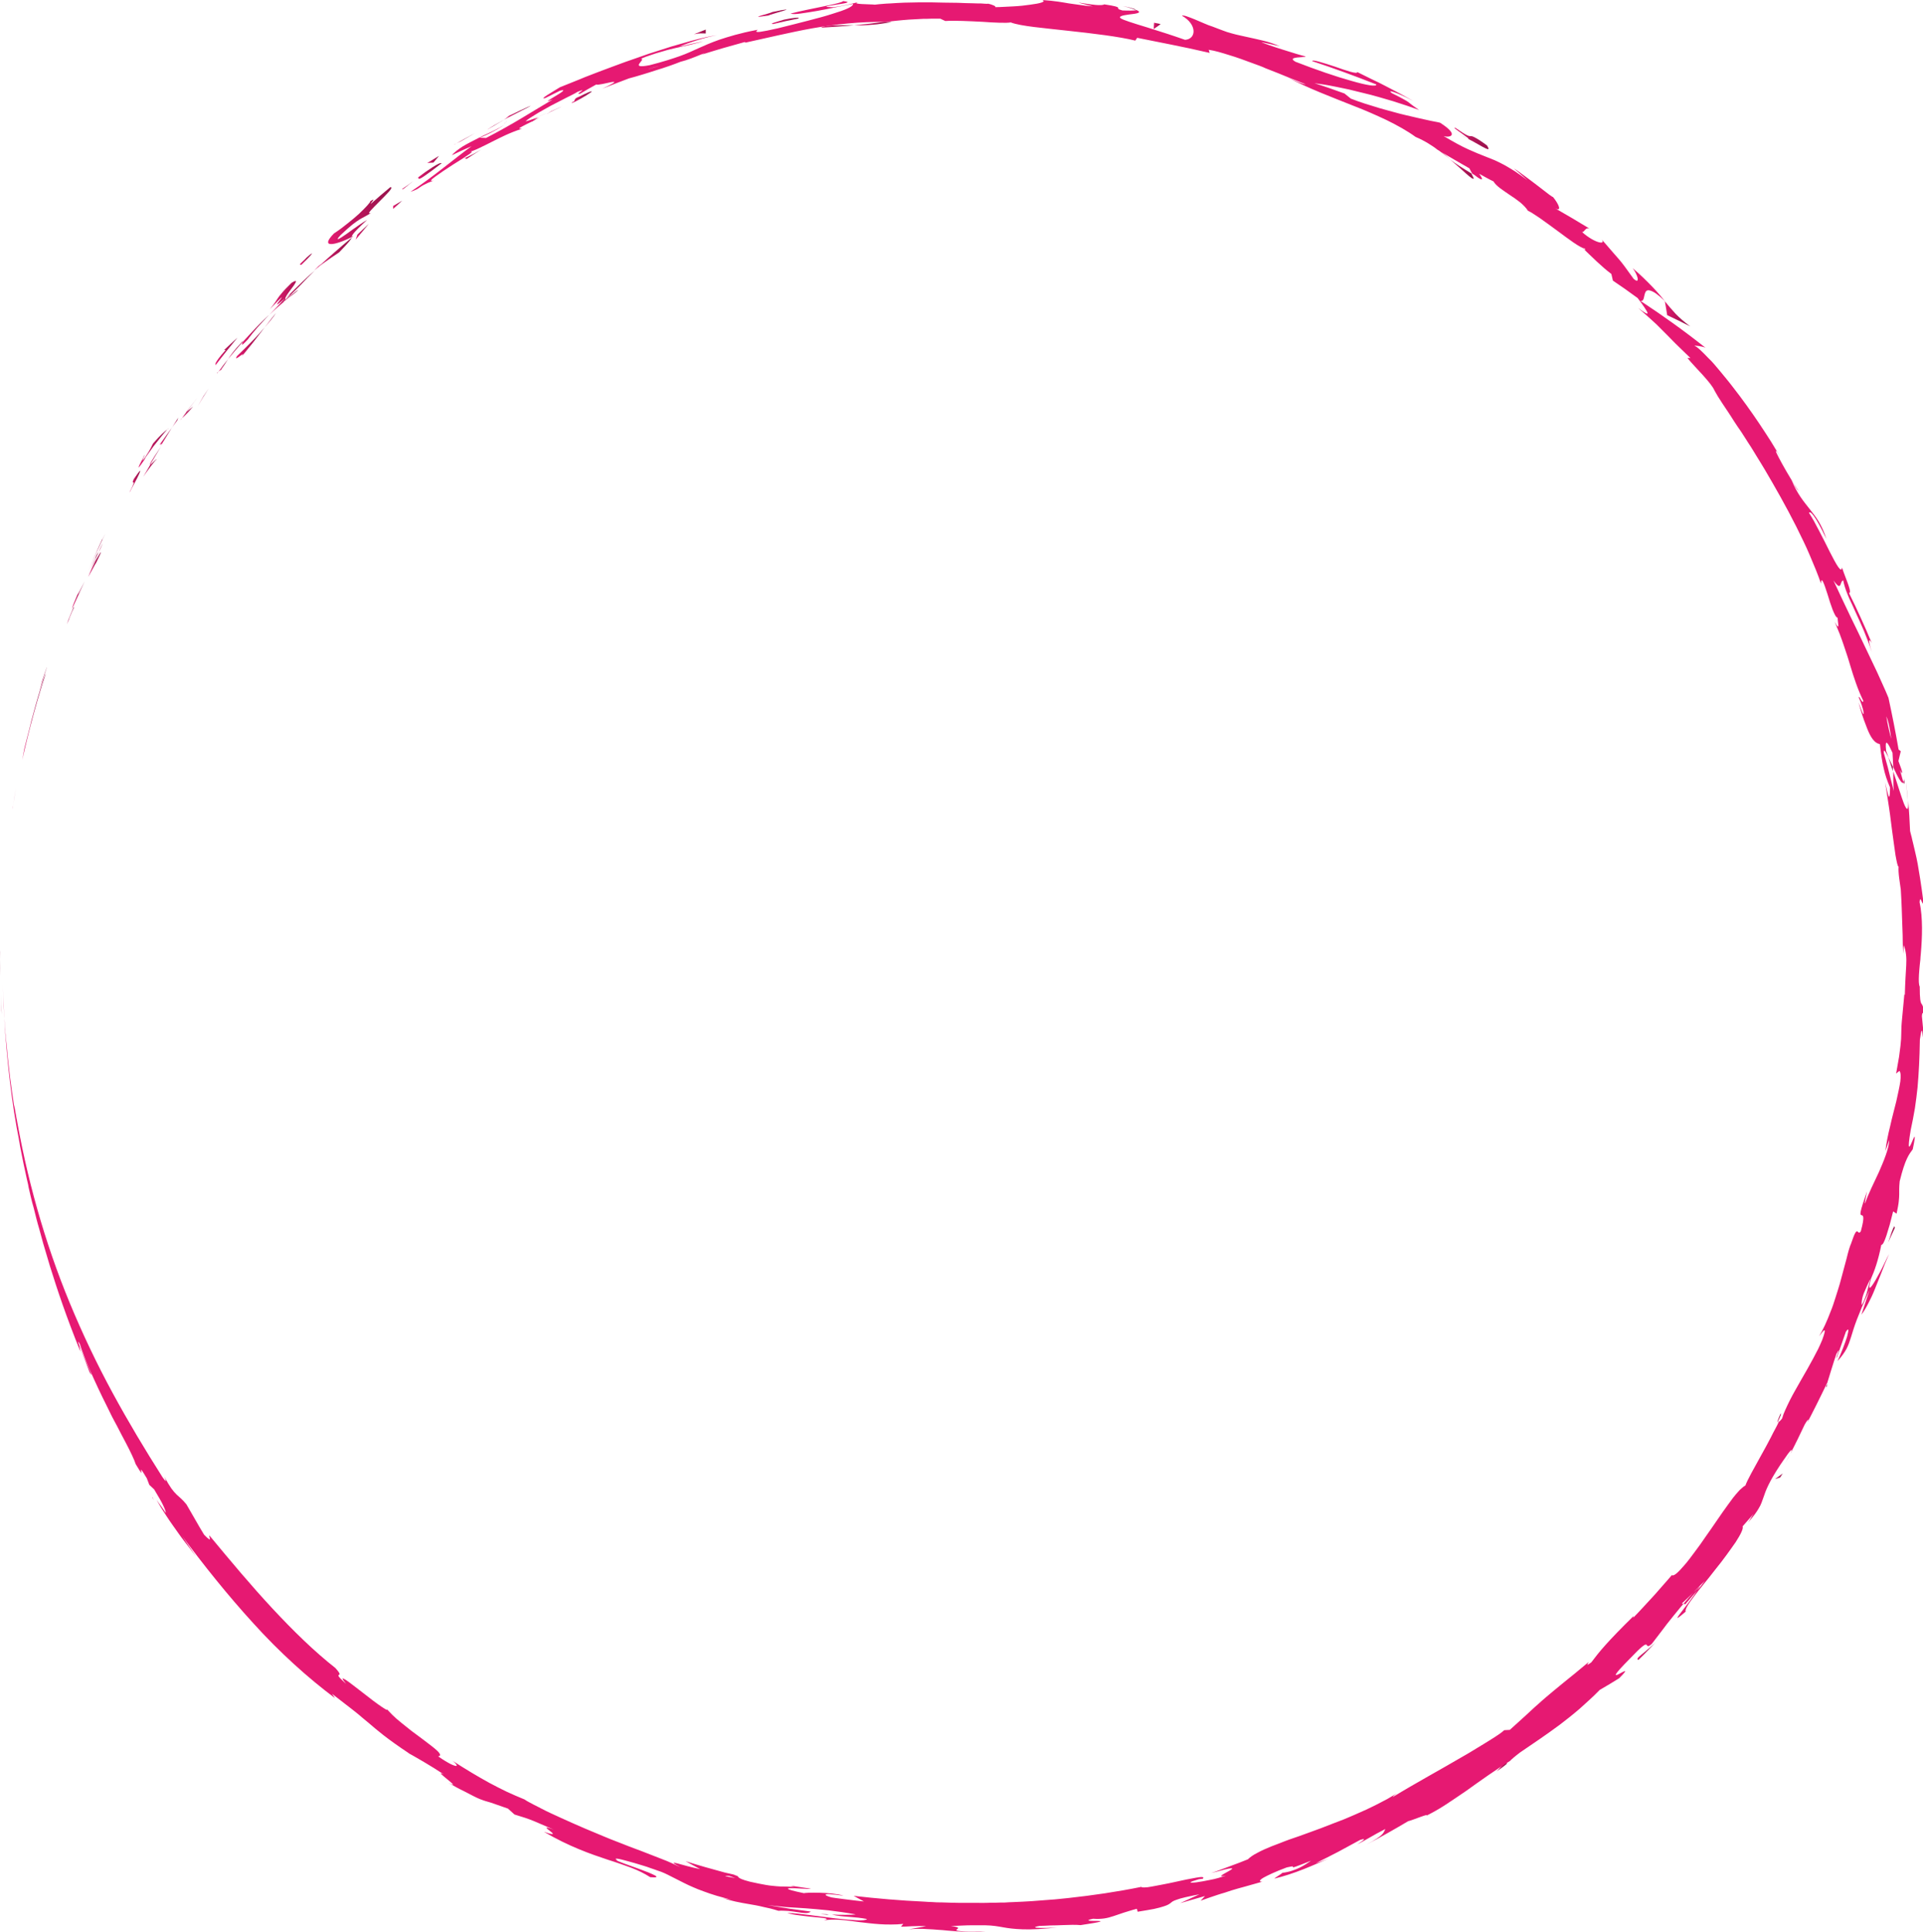 <?xml version="1.0" encoding="UTF-8"?> <svg xmlns="http://www.w3.org/2000/svg" xmlns:xlink="http://www.w3.org/1999/xlink" id="Ebene_1" viewBox="0 0 123.65 124.17"><defs><linearGradient id="Unbenannter_Verlauf" x1="0" y1="62.65" x2=".01" y2="62.65" gradientTransform="translate(0 124.03) scale(1 -1)" gradientUnits="userSpaceOnUse"><stop offset="0" stop-color="#e61a72"></stop><stop offset=".02" stop-color="#e31970"></stop><stop offset=".45" stop-color="#bb165c"></stop><stop offset=".79" stop-color="#a21350"></stop><stop offset="1" stop-color="#99134c"></stop></linearGradient><linearGradient id="Unbenannter_Verlauf_2" x1=".8" y1="72.7" x2="1.03" y2="72.7" gradientTransform="translate(0 124.03) scale(1 -1)" gradientUnits="userSpaceOnUse"><stop offset="0" stop-color="#e61a72"></stop><stop offset=".02" stop-color="#e31970"></stop><stop offset=".45" stop-color="#bb165c"></stop><stop offset=".79" stop-color="#a21350"></stop><stop offset="1" stop-color="#99134c"></stop></linearGradient><linearGradient id="Unbenannter_Verlauf_3" x1="1.42" y1="77.95" x2="2.92" y2="77.95" gradientTransform="translate(0 124.03) scale(1 -1)" gradientUnits="userSpaceOnUse"><stop offset="0" stop-color="#e61a72"></stop><stop offset=".02" stop-color="#e31970"></stop><stop offset=".45" stop-color="#bb165c"></stop><stop offset=".79" stop-color="#a21350"></stop><stop offset="1" stop-color="#99134c"></stop></linearGradient><linearGradient id="Unbenannter_Verlauf_4" x1="4.32" y1="84.57" x2="4.79" y2="84.57" gradientTransform="translate(0 124.03) scale(1 -1)" gradientUnits="userSpaceOnUse"><stop offset="0" stop-color="#e61a72"></stop><stop offset=".02" stop-color="#e31970"></stop><stop offset=".45" stop-color="#bb165c"></stop><stop offset=".79" stop-color="#a21350"></stop><stop offset="1" stop-color="#99134c"></stop></linearGradient><linearGradient id="Unbenannter_Verlauf_5" x1="4.29" y1="84.11" x2="4.47" y2="84.11" gradientTransform="translate(0 124.03) scale(1 -1)" gradientUnits="userSpaceOnUse"><stop offset="0" stop-color="#e61a72"></stop><stop offset=".02" stop-color="#e31970"></stop><stop offset=".45" stop-color="#bb165c"></stop><stop offset=".79" stop-color="#a21350"></stop><stop offset="1" stop-color="#99134c"></stop></linearGradient><linearGradient id="Unbenannter_Verlauf_6" x1="5.67" y1="87.75" x2="6.49" y2="87.75" gradientTransform="translate(0 124.03) scale(1 -1)" gradientUnits="userSpaceOnUse"><stop offset="0" stop-color="#e61a72"></stop><stop offset=".02" stop-color="#e31970"></stop><stop offset=".45" stop-color="#bb165c"></stop><stop offset=".79" stop-color="#a21350"></stop><stop offset="1" stop-color="#99134c"></stop></linearGradient><linearGradient id="Unbenannter_Verlauf_7" x1="6.34" y1="88.83" x2="6.61" y2="88.83" gradientTransform="translate(0 124.03) scale(1 -1)" gradientUnits="userSpaceOnUse"><stop offset="0" stop-color="#e61a72"></stop><stop offset=".02" stop-color="#e31970"></stop><stop offset=".45" stop-color="#bb165c"></stop><stop offset=".79" stop-color="#a21350"></stop><stop offset="1" stop-color="#99134c"></stop></linearGradient><linearGradient id="Unbenannter_Verlauf_8" x1="5.78" y1="87.94" x2="6.34" y2="87.94" gradientTransform="translate(0 124.03) scale(1 -1)" gradientUnits="userSpaceOnUse"><stop offset="0" stop-color="#e61a72"></stop><stop offset=".02" stop-color="#e31970"></stop><stop offset=".45" stop-color="#bb165c"></stop><stop offset=".79" stop-color="#a21350"></stop><stop offset="1" stop-color="#99134c"></stop></linearGradient><linearGradient id="Unbenannter_Verlauf_9" x1="4.62" y1="85.79" x2="5.44" y2="85.79" gradientTransform="translate(0 124.03) scale(1 -1)" gradientUnits="userSpaceOnUse"><stop offset="0" stop-color="#e61a72"></stop><stop offset=".02" stop-color="#e31970"></stop><stop offset=".45" stop-color="#bb165c"></stop><stop offset=".79" stop-color="#a21350"></stop><stop offset="1" stop-color="#99134c"></stop></linearGradient><linearGradient id="Unbenannter_Verlauf_10" x1="2.49" y1="80.33" x2="3.01" y2="80.33" gradientTransform="translate(0 124.03) scale(1 -1)" gradientUnits="userSpaceOnUse"><stop offset="0" stop-color="#e61a72"></stop><stop offset=".02" stop-color="#e31970"></stop><stop offset=".45" stop-color="#bb165c"></stop><stop offset=".79" stop-color="#a21350"></stop><stop offset="1" stop-color="#99134c"></stop></linearGradient><linearGradient id="Unbenannter_Verlauf_11" x1="9.21" y1="93.94" x2="10.07" y2="93.94" gradientTransform="translate(0 124.03) scale(1 -1)" gradientUnits="userSpaceOnUse"><stop offset="0" stop-color="#e61a72"></stop><stop offset=".02" stop-color="#e31970"></stop><stop offset=".45" stop-color="#bb165c"></stop><stop offset=".79" stop-color="#a21350"></stop><stop offset="1" stop-color="#99134c"></stop></linearGradient><linearGradient id="Unbenannter_Verlauf_12" x1="9.63" y1="94.73" x2="10.34" y2="94.73" gradientTransform="translate(0 124.03) scale(1 -1)" gradientUnits="userSpaceOnUse"><stop offset="0" stop-color="#e61a72"></stop><stop offset=".02" stop-color="#e31970"></stop><stop offset=".45" stop-color="#bb165c"></stop><stop offset=".79" stop-color="#a21350"></stop><stop offset="1" stop-color="#99134c"></stop></linearGradient><linearGradient id="Unbenannter_Verlauf_13" x1="5.68" y1="88.55" x2="6.77" y2="88.55" gradientTransform="translate(0 124.03) scale(1 -1)" gradientUnits="userSpaceOnUse"><stop offset="0" stop-color="#e61a72"></stop><stop offset=".02" stop-color="#e31970"></stop><stop offset=".45" stop-color="#bb165c"></stop><stop offset=".79" stop-color="#a21350"></stop><stop offset="1" stop-color="#99134c"></stop></linearGradient><linearGradient id="Unbenannter_Verlauf_14" x1="12.71" y1="98.48" x2="13.41" y2="98.48" gradientTransform="translate(0 124.03) scale(1 -1)" gradientUnits="userSpaceOnUse"><stop offset="0" stop-color="#e61a72"></stop><stop offset=".02" stop-color="#e31970"></stop><stop offset=".45" stop-color="#bb165c"></stop><stop offset=".79" stop-color="#a21350"></stop><stop offset="1" stop-color="#99134c"></stop></linearGradient><linearGradient id="Unbenannter_Verlauf_15" x1="15.18" y1="101.99" x2="17.02" y2="101.99" gradientTransform="translate(0 124.03) scale(1 -1)" gradientUnits="userSpaceOnUse"><stop offset="0" stop-color="#e61a72"></stop><stop offset=".02" stop-color="#e31970"></stop><stop offset=".45" stop-color="#bb165c"></stop><stop offset=".79" stop-color="#a21350"></stop><stop offset="1" stop-color="#99134c"></stop></linearGradient><linearGradient id="Unbenannter_Verlauf_16" x1="17.02" y1="103.45" x2="17.75" y2="103.45" gradientTransform="translate(0 124.03) scale(1 -1)" gradientUnits="userSpaceOnUse"><stop offset="0" stop-color="#e61a72"></stop><stop offset=".02" stop-color="#e31970"></stop><stop offset=".45" stop-color="#bb165c"></stop><stop offset=".79" stop-color="#a21350"></stop><stop offset="1" stop-color="#99134c"></stop></linearGradient><linearGradient id="Unbenannter_Verlauf_17" x1="11.68" y1="97.52" x2="12.41" y2="97.52" gradientTransform="translate(0 124.03) scale(1 -1)" gradientUnits="userSpaceOnUse"><stop offset="0" stop-color="#e61a72"></stop><stop offset=".02" stop-color="#e31970"></stop><stop offset=".45" stop-color="#bb165c"></stop><stop offset=".79" stop-color="#a21350"></stop><stop offset="1" stop-color="#99134c"></stop></linearGradient><linearGradient id="Unbenannter_Verlauf_18" x1="11.98" y1="98" x2="12.69" y2="98" gradientTransform="translate(0 124.03) scale(1 -1)" gradientUnits="userSpaceOnUse"><stop offset="0" stop-color="#e61a72"></stop><stop offset=".02" stop-color="#e31970"></stop><stop offset=".45" stop-color="#bb165c"></stop><stop offset=".79" stop-color="#a21350"></stop><stop offset="1" stop-color="#99134c"></stop></linearGradient><linearGradient id="Unbenannter_Verlauf_19" x1="11.6" y1="97.09" x2="11.68" y2="97.09" gradientTransform="translate(0 124.03) scale(1 -1)" gradientUnits="userSpaceOnUse"><stop offset="0" stop-color="#e61a72"></stop><stop offset=".02" stop-color="#e31970"></stop><stop offset=".45" stop-color="#bb165c"></stop><stop offset=".79" stop-color="#a21350"></stop><stop offset="1" stop-color="#99134c"></stop></linearGradient><linearGradient id="Unbenannter_Verlauf_20" x1="8.35" y1="93.08" x2="9.03" y2="93.08" gradientTransform="translate(0 124.03) scale(1 -1)" gradientUnits="userSpaceOnUse"><stop offset="0" stop-color="#e61a72"></stop><stop offset=".02" stop-color="#e31970"></stop><stop offset=".45" stop-color="#bb165c"></stop><stop offset=".79" stop-color="#a21350"></stop><stop offset="1" stop-color="#99134c"></stop></linearGradient><linearGradient id="Unbenannter_Verlauf_21" x1="10.25" y1="95.95" x2="11.09" y2="95.95" gradientTransform="translate(0 124.03) scale(1 -1)" gradientUnits="userSpaceOnUse"><stop offset="0" stop-color="#e61a72"></stop><stop offset=".02" stop-color="#e31970"></stop><stop offset=".45" stop-color="#bb165c"></stop><stop offset=".79" stop-color="#a21350"></stop><stop offset="1" stop-color="#99134c"></stop></linearGradient><linearGradient id="Unbenannter_Verlauf_22" x1="11.09" y1="96.89" x2="11.46" y2="96.89" gradientTransform="translate(0 124.03) scale(1 -1)" gradientUnits="userSpaceOnUse"><stop offset="0" stop-color="#e61a72"></stop><stop offset=".02" stop-color="#e31970"></stop><stop offset=".45" stop-color="#bb165c"></stop><stop offset=".79" stop-color="#a21350"></stop><stop offset="1" stop-color="#99134c"></stop></linearGradient><linearGradient id="Unbenannter_Verlauf_23" x1="15.55" y1="102.84" x2="17.31" y2="102.84" gradientTransform="translate(0 124.03) scale(1 -1)" gradientUnits="userSpaceOnUse"><stop offset="0" stop-color="#e61a72"></stop><stop offset=".02" stop-color="#e31970"></stop><stop offset=".45" stop-color="#bb165c"></stop><stop offset=".79" stop-color="#a21350"></stop><stop offset="1" stop-color="#99134c"></stop></linearGradient><linearGradient id="Unbenannter_Verlauf_24" x1="13.95" y1="100.09" x2="14.05" y2="100.09" gradientTransform="translate(0 124.03) scale(1 -1)" gradientUnits="userSpaceOnUse"><stop offset="0" stop-color="#e61a72"></stop><stop offset=".02" stop-color="#e31970"></stop><stop offset=".45" stop-color="#bb165c"></stop><stop offset=".79" stop-color="#a21350"></stop><stop offset="1" stop-color="#99134c"></stop></linearGradient><linearGradient id="Unbenannter_Verlauf_25" x1="22.61" y1="108.8" x2="22.73" y2="108.8" gradientTransform="translate(0 124.03) scale(1 -1)" gradientUnits="userSpaceOnUse"><stop offset="0" stop-color="#e61a72"></stop><stop offset=".02" stop-color="#e31970"></stop><stop offset=".45" stop-color="#bb165c"></stop><stop offset=".79" stop-color="#a21350"></stop><stop offset="1" stop-color="#99134c"></stop></linearGradient><linearGradient id="Unbenannter_Verlauf_26" x1="14.66" y1="101.52" x2="15.61" y2="101.52" gradientTransform="translate(0 124.03) scale(1 -1)" gradientUnits="userSpaceOnUse"><stop offset="0" stop-color="#e61a72"></stop><stop offset=".02" stop-color="#e31970"></stop><stop offset=".45" stop-color="#bb165c"></stop><stop offset=".79" stop-color="#a21350"></stop><stop offset="1" stop-color="#99134c"></stop></linearGradient><linearGradient id="Unbenannter_Verlauf_27" x1="18.35" y1="105.07" x2="19.17" y2="105.07" gradientTransform="translate(0 124.03) scale(1 -1)" gradientUnits="userSpaceOnUse"><stop offset="0" stop-color="#e61a72"></stop><stop offset=".02" stop-color="#e31970"></stop><stop offset=".45" stop-color="#bb165c"></stop><stop offset=".79" stop-color="#a21350"></stop><stop offset="1" stop-color="#99134c"></stop></linearGradient><linearGradient id="Unbenannter_Verlauf_28" x1="14.15" y1="100.25" x2="14.27" y2="100.25" gradientTransform="translate(0 124.03) scale(1 -1)" gradientUnits="userSpaceOnUse"><stop offset="0" stop-color="#e61a72"></stop><stop offset=".02" stop-color="#e31970"></stop><stop offset=".45" stop-color="#bb165c"></stop><stop offset=".79" stop-color="#a21350"></stop><stop offset="1" stop-color="#99134c"></stop></linearGradient><linearGradient id="Unbenannter_Verlauf_29" x1="14.05" y1="100.54" x2="14.66" y2="100.54" gradientTransform="translate(0 124.03) scale(1 -1)" gradientUnits="userSpaceOnUse"><stop offset="0" stop-color="#e61a72"></stop><stop offset=".02" stop-color="#e31970"></stop><stop offset=".45" stop-color="#bb165c"></stop><stop offset=".79" stop-color="#a21350"></stop><stop offset="1" stop-color="#99134c"></stop></linearGradient><linearGradient id="Unbenannter_Verlauf_30" x1="21.09" y1="110.16" x2="25.14" y2="110.16" gradientTransform="translate(0 124.03) scale(1 -1)" gradientUnits="userSpaceOnUse"><stop offset="0" stop-color="#e61a72"></stop><stop offset=".02" stop-color="#e31970"></stop><stop offset=".45" stop-color="#bb165c"></stop><stop offset=".79" stop-color="#a21350"></stop><stop offset="1" stop-color="#99134c"></stop></linearGradient><linearGradient id="Unbenannter_Verlauf_31" x1="20.21" y1="107.7" x2="22.61" y2="107.7" gradientTransform="translate(0 124.03) scale(1 -1)" gradientUnits="userSpaceOnUse"><stop offset="0" stop-color="#e61a72"></stop><stop offset=".02" stop-color="#e31970"></stop><stop offset=".45" stop-color="#bb165c"></stop><stop offset=".79" stop-color="#a21350"></stop><stop offset="1" stop-color="#99134c"></stop></linearGradient><linearGradient id="Unbenannter_Verlauf_32" x1="17.31" y1="105.22" x2="20.21" y2="105.22" gradientTransform="translate(0 124.03) scale(1 -1)" gradientUnits="userSpaceOnUse"><stop offset="0" stop-color="#e61a72"></stop><stop offset=".02" stop-color="#e31970"></stop><stop offset=".45" stop-color="#bb165c"></stop><stop offset=".79" stop-color="#a21350"></stop><stop offset="1" stop-color="#99134c"></stop></linearGradient><linearGradient id="Unbenannter_Verlauf_33" x1="9.18" y1="94.7" x2="9.31" y2="94.7" gradientTransform="translate(0 124.03) scale(1 -1)" gradientUnits="userSpaceOnUse"><stop offset="0" stop-color="#e61a72"></stop><stop offset=".02" stop-color="#e31970"></stop><stop offset=".45" stop-color="#bb165c"></stop><stop offset=".79" stop-color="#a21350"></stop><stop offset="1" stop-color="#99134c"></stop></linearGradient><linearGradient id="Unbenannter_Verlauf_34" x1="8.92" y1="95.25" x2="10.85" y2="95.25" gradientTransform="translate(0 124.03) scale(1 -1)" gradientUnits="userSpaceOnUse"><stop offset="0" stop-color="#e61a72"></stop><stop offset=".02" stop-color="#e31970"></stop><stop offset=".45" stop-color="#bb165c"></stop><stop offset=".79" stop-color="#a21350"></stop><stop offset="1" stop-color="#99134c"></stop></linearGradient><linearGradient id="Unbenannter_Verlauf_35" x1="13.85" y1="101.44" x2="15.27" y2="101.44" gradientTransform="translate(0 124.03) scale(1 -1)" gradientUnits="userSpaceOnUse"><stop offset="0" stop-color="#e61a72"></stop><stop offset=".02" stop-color="#e31970"></stop><stop offset=".45" stop-color="#bb165c"></stop><stop offset=".79" stop-color="#a21350"></stop><stop offset="1" stop-color="#99134c"></stop></linearGradient><linearGradient id="Unbenannter_Verlauf_36" x1="22.87" y1="109.13" x2="23.71" y2="109.13" gradientTransform="translate(0 124.03) scale(1 -1)" gradientUnits="userSpaceOnUse"><stop offset="0" stop-color="#e61a72"></stop><stop offset=".02" stop-color="#e31970"></stop><stop offset=".45" stop-color="#bb165c"></stop><stop offset=".79" stop-color="#a21350"></stop><stop offset="1" stop-color="#99134c"></stop></linearGradient><linearGradient id="Unbenannter_Verlauf_37" x1="25.28" y1="110.87" x2="25.85" y2="110.87" gradientTransform="translate(0 124.03) scale(1 -1)" gradientUnits="userSpaceOnUse"><stop offset="0" stop-color="#e61a72"></stop><stop offset=".02" stop-color="#e31970"></stop><stop offset=".45" stop-color="#bb165c"></stop><stop offset=".79" stop-color="#a21350"></stop><stop offset="1" stop-color="#99134c"></stop></linearGradient><linearGradient id="Unbenannter_Verlauf_38" x1="114.79" y1="30.28" x2="115.11" y2="30.28" gradientTransform="translate(0 124.03) scale(1 -1)" gradientUnits="userSpaceOnUse"><stop offset="0" stop-color="#e61a72"></stop><stop offset=".02" stop-color="#e31970"></stop><stop offset=".45" stop-color="#bb165c"></stop><stop offset=".79" stop-color="#a21350"></stop><stop offset="1" stop-color="#99134c"></stop></linearGradient><linearGradient id="Unbenannter_Verlauf_39" x1="117.41" y1="34.98" x2="117.48" y2="34.98" gradientTransform="translate(0 124.03) scale(1 -1)" gradientUnits="userSpaceOnUse"><stop offset="0" stop-color="#e61a72"></stop><stop offset=".02" stop-color="#e31970"></stop><stop offset=".45" stop-color="#bb165c"></stop><stop offset=".79" stop-color="#a21350"></stop><stop offset="1" stop-color="#99134c"></stop></linearGradient><linearGradient id="Unbenannter_Verlauf_40" x1="93.24" y1="113.16" x2="94.76" y2="113.16" gradientTransform="translate(0 124.03) scale(1 -1)" gradientUnits="userSpaceOnUse"><stop offset="0" stop-color="#e61a72"></stop><stop offset=".02" stop-color="#e31970"></stop><stop offset=".45" stop-color="#bb165c"></stop><stop offset=".79" stop-color="#a21350"></stop><stop offset="1" stop-color="#99134c"></stop></linearGradient><linearGradient id="Unbenannter_Verlauf_41" x1="121.41" y1="74.92" x2="121.71" y2="74.92" gradientTransform="translate(0 124.03) scale(1 -1)" gradientUnits="userSpaceOnUse"><stop offset="0" stop-color="#e61a72"></stop><stop offset=".02" stop-color="#e31970"></stop><stop offset=".45" stop-color="#bb165c"></stop><stop offset=".79" stop-color="#a21350"></stop><stop offset="1" stop-color="#99134c"></stop></linearGradient><linearGradient id="Unbenannter_Verlauf_42" x1="122.54" y1="73.25" x2="122.66" y2="73.25" gradientTransform="translate(0 124.03) scale(1 -1)" gradientUnits="userSpaceOnUse"><stop offset="0" stop-color="#e61a72"></stop><stop offset=".02" stop-color="#e31970"></stop><stop offset=".45" stop-color="#bb165c"></stop><stop offset=".79" stop-color="#a21350"></stop><stop offset="1" stop-color="#99134c"></stop></linearGradient><linearGradient id="Unbenannter_Verlauf_43" x1="96.24" y1="10.48" x2="96.9" y2="10.48" gradientTransform="translate(0 124.03) scale(1 -1)" gradientUnits="userSpaceOnUse"><stop offset="0" stop-color="#e61a72"></stop><stop offset=".02" stop-color="#e31970"></stop><stop offset=".45" stop-color="#bb165c"></stop><stop offset=".79" stop-color="#a21350"></stop><stop offset="1" stop-color="#99134c"></stop></linearGradient><linearGradient id="Unbenannter_Verlauf_44" x1="52.82" y1="122.33" x2="54.9" y2="122.33" gradientTransform="translate(0 124.03) scale(1 -1)" gradientUnits="userSpaceOnUse"><stop offset="0" stop-color="#e61a72"></stop><stop offset=".02" stop-color="#e31970"></stop><stop offset=".45" stop-color="#bb165c"></stop><stop offset=".79" stop-color="#a21350"></stop><stop offset="1" stop-color="#99134c"></stop></linearGradient><linearGradient id="Unbenannter_Verlauf_45" x1="114.29" y1="32.89" x2="114.52" y2="32.89" gradientTransform="translate(0 124.03) scale(1 -1)" gradientUnits="userSpaceOnUse"><stop offset="0" stop-color="#e61a72"></stop><stop offset=".02" stop-color="#e31970"></stop><stop offset=".45" stop-color="#bb165c"></stop><stop offset=".79" stop-color="#a21350"></stop><stop offset="1" stop-color="#99134c"></stop></linearGradient><linearGradient id="Unbenannter_Verlauf_46" x1="54.9" y1="122.52" x2="57.31" y2="122.52" gradientTransform="translate(0 124.03) scale(1 -1)" gradientUnits="userSpaceOnUse"><stop offset="0" stop-color="#e61a72"></stop><stop offset=".02" stop-color="#e31970"></stop><stop offset=".45" stop-color="#bb165c"></stop><stop offset=".79" stop-color="#a21350"></stop><stop offset="1" stop-color="#99134c"></stop></linearGradient><linearGradient id="Unbenannter_Verlauf_47" x1="9.79" y1="27.69" x2="9.9" y2="27.69" gradientTransform="translate(0 124.03) scale(1 -1)" gradientUnits="userSpaceOnUse"><stop offset="0" stop-color="#e61a72"></stop><stop offset=".02" stop-color="#e31970"></stop><stop offset=".45" stop-color="#bb165c"></stop><stop offset=".79" stop-color="#a21350"></stop><stop offset="1" stop-color="#99134c"></stop></linearGradient><linearGradient id="Unbenannter_Verlauf_48" x1=".58" y1="53.61" x2=".75" y2="53.61" gradientTransform="translate(0 124.03) scale(1 -1)" gradientUnits="userSpaceOnUse"><stop offset="0" stop-color="#e61a72"></stop><stop offset=".02" stop-color="#e31970"></stop><stop offset=".45" stop-color="#bb165c"></stop><stop offset=".79" stop-color="#a21350"></stop><stop offset="1" stop-color="#99134c"></stop></linearGradient><linearGradient id="Unbenannter_Verlauf_49" x1="35.15" y1="116.78" x2="35.42" y2="116.78" gradientTransform="translate(0 124.03) scale(1 -1)" gradientUnits="userSpaceOnUse"><stop offset="0" stop-color="#e61a72"></stop><stop offset=".02" stop-color="#e31970"></stop><stop offset=".45" stop-color="#bb165c"></stop><stop offset=".79" stop-color="#a21350"></stop><stop offset="1" stop-color="#99134c"></stop></linearGradient><linearGradient id="Unbenannter_Verlauf_50" x1="32.39" y1="116.16" x2="32.58" y2="116.16" gradientTransform="translate(0 124.03) scale(1 -1)" gradientUnits="userSpaceOnUse"><stop offset="0" stop-color="#e61a72"></stop><stop offset=".02" stop-color="#e31970"></stop><stop offset=".45" stop-color="#bb165c"></stop><stop offset=".79" stop-color="#a21350"></stop><stop offset="1" stop-color="#99134c"></stop></linearGradient><linearGradient id="Unbenannter_Verlauf_51" x1="63.47" y1="123.8" x2="63.6" y2="123.8" gradientTransform="translate(0 124.03) scale(1 -1)" gradientUnits="userSpaceOnUse"><stop offset="0" stop-color="#e61a72"></stop><stop offset=".02" stop-color="#e31970"></stop><stop offset=".45" stop-color="#bb165c"></stop><stop offset=".79" stop-color="#a21350"></stop><stop offset="1" stop-color="#99134c"></stop></linearGradient><linearGradient id="Unbenannter_Verlauf_52" x1="34.54" y1="116.66" x2="35.28" y2="116.66" gradientTransform="translate(0 124.03) scale(1 -1)" gradientUnits="userSpaceOnUse"><stop offset="0" stop-color="#e61a72"></stop><stop offset=".02" stop-color="#e31970"></stop><stop offset=".45" stop-color="#bb165c"></stop><stop offset=".79" stop-color="#a21350"></stop><stop offset="1" stop-color="#99134c"></stop></linearGradient><linearGradient id="Unbenannter_Verlauf_53" x1="34.18" y1="116.36" x2="34.69" y2="116.36" gradientTransform="translate(0 124.03) scale(1 -1)" gradientUnits="userSpaceOnUse"><stop offset="0" stop-color="#e61a72"></stop><stop offset=".02" stop-color="#e31970"></stop><stop offset=".45" stop-color="#bb165c"></stop><stop offset=".79" stop-color="#a21350"></stop><stop offset="1" stop-color="#99134c"></stop></linearGradient><linearGradient id="Unbenannter_Verlauf_54" x1="35.28" y1="117.02" x2="36.2" y2="117.02" gradientTransform="translate(0 124.03) scale(1 -1)" gradientUnits="userSpaceOnUse"><stop offset="0" stop-color="#e61a72"></stop><stop offset=".02" stop-color="#e31970"></stop><stop offset=".45" stop-color="#bb165c"></stop><stop offset=".79" stop-color="#a21350"></stop><stop offset="1" stop-color="#99134c"></stop></linearGradient><linearGradient id="Unbenannter_Verlauf_55" x1="52.79" y1=".97" x2="53.3" y2=".97" gradientTransform="translate(0 124.03) scale(1 -1)" gradientUnits="userSpaceOnUse"><stop offset="0" stop-color="#e61a72"></stop><stop offset=".02" stop-color="#e31970"></stop><stop offset=".45" stop-color="#bb165c"></stop><stop offset=".79" stop-color="#a21350"></stop><stop offset="1" stop-color="#99134c"></stop></linearGradient><linearGradient id="Unbenannter_Verlauf_56" x1="106.99" y1="104.7" x2="107.05" y2="104.7" gradientTransform="translate(0 124.03) scale(1 -1)" gradientUnits="userSpaceOnUse"><stop offset="0" stop-color="#e61a72"></stop><stop offset=".02" stop-color="#e31970"></stop><stop offset=".45" stop-color="#bb165c"></stop><stop offset=".79" stop-color="#a21350"></stop><stop offset="1" stop-color="#99134c"></stop></linearGradient><linearGradient id="Unbenannter_Verlauf_57" x1="107.05" y1="103.86" x2="108.68" y2="103.86" gradientTransform="translate(0 124.03) scale(1 -1)" gradientUnits="userSpaceOnUse"><stop offset="0" stop-color="#e61a72"></stop><stop offset=".02" stop-color="#e31970"></stop><stop offset=".45" stop-color="#bb165c"></stop><stop offset=".79" stop-color="#a21350"></stop><stop offset="1" stop-color="#99134c"></stop></linearGradient><linearGradient id="Unbenannter_Verlauf_59" x1="122.38" y1="73.82" x2="122.46" y2="73.82" gradientTransform="translate(0 124.03) scale(1 -1)" gradientUnits="userSpaceOnUse"><stop offset="0" stop-color="#e61a72"></stop><stop offset=".02" stop-color="#e31970"></stop><stop offset=".45" stop-color="#bb165c"></stop><stop offset=".79" stop-color="#a21350"></stop><stop offset="1" stop-color="#99134c"></stop></linearGradient><linearGradient id="Unbenannter_Verlauf_60" x1="96.81" y1="10.83" x2="96.91" y2="10.83" gradientTransform="translate(0 124.03) scale(1 -1)" gradientUnits="userSpaceOnUse"><stop offset="0" stop-color="#e61a72"></stop><stop offset=".02" stop-color="#e31970"></stop><stop offset=".45" stop-color="#bb165c"></stop><stop offset=".79" stop-color="#a21350"></stop><stop offset="1" stop-color="#99134c"></stop></linearGradient><linearGradient id="Unbenannter_Verlauf_61" x1="72.19" y1="123.52" x2="73.02" y2="123.52" gradientTransform="translate(0 124.03) scale(1 -1)" gradientUnits="userSpaceOnUse"><stop offset="0" stop-color="#e61a72"></stop><stop offset=".02" stop-color="#e31970"></stop><stop offset=".45" stop-color="#bb165c"></stop><stop offset=".79" stop-color="#a21350"></stop><stop offset="1" stop-color="#99134c"></stop></linearGradient><linearGradient id="Unbenannter_Verlauf_62" x1="29.81" y1="114.05" x2="30.94" y2="114.05" gradientTransform="translate(0 124.03) scale(1 -1)" gradientUnits="userSpaceOnUse"><stop offset="0" stop-color="#e61a72"></stop><stop offset=".02" stop-color="#e31970"></stop><stop offset=".45" stop-color="#bb165c"></stop><stop offset=".79" stop-color="#a21350"></stop><stop offset="1" stop-color="#99134c"></stop></linearGradient><linearGradient id="Unbenannter_Verlauf_63" x1="19.26" y1="107.37" x2="20.06" y2="107.37" gradientTransform="translate(0 124.03) scale(1 -1)" gradientUnits="userSpaceOnUse"><stop offset="0" stop-color="#e61a72"></stop><stop offset=".02" stop-color="#e31970"></stop><stop offset=".45" stop-color="#bb165c"></stop><stop offset=".79" stop-color="#a21350"></stop><stop offset="1" stop-color="#99134c"></stop></linearGradient><linearGradient id="Unbenannter_Verlauf_64" x1="26.77" y1="113.04" x2="28.41" y2="113.04" gradientTransform="translate(0 124.03) scale(1 -1)" gradientUnits="userSpaceOnUse"><stop offset="0" stop-color="#e61a72"></stop><stop offset=".02" stop-color="#e31970"></stop><stop offset=".45" stop-color="#bb165c"></stop><stop offset=".79" stop-color="#a21350"></stop><stop offset="1" stop-color="#99134c"></stop></linearGradient><linearGradient id="Unbenannter_Verlauf_65" x1="25.87" y1="112.13" x2="26.59" y2="112.13" gradientTransform="translate(0 124.03) scale(1 -1)" gradientUnits="userSpaceOnUse"><stop offset="0" stop-color="#e61a72"></stop><stop offset=".02" stop-color="#e31970"></stop><stop offset=".45" stop-color="#bb165c"></stop><stop offset=".79" stop-color="#a21350"></stop><stop offset="1" stop-color="#99134c"></stop></linearGradient><linearGradient id="Unbenannter_Verlauf_66" x1="36.76" y1="117.79" x2="38.05" y2="117.79" gradientTransform="translate(0 124.03) scale(1 -1)" gradientUnits="userSpaceOnUse"><stop offset="0" stop-color="#e61a72"></stop><stop offset=".02" stop-color="#e31970"></stop><stop offset=".45" stop-color="#bb165c"></stop><stop offset=".79" stop-color="#a21350"></stop><stop offset="1" stop-color="#99134c"></stop></linearGradient><linearGradient id="Unbenannter_Verlauf_67" x1="27.47" y1="113.78" x2="28.23" y2="113.78" gradientTransform="translate(0 124.03) scale(1 -1)" gradientUnits="userSpaceOnUse"><stop offset="0" stop-color="#e61a72"></stop><stop offset=".02" stop-color="#e31970"></stop><stop offset=".45" stop-color="#bb165c"></stop><stop offset=".79" stop-color="#a21350"></stop><stop offset="1" stop-color="#99134c"></stop></linearGradient><linearGradient id="Unbenannter_Verlauf_68" x1="32.39" y1="116.78" x2="34.11" y2="116.78" gradientTransform="translate(0 124.03) scale(1 -1)" gradientUnits="userSpaceOnUse"><stop offset="0" stop-color="#e61a72"></stop><stop offset=".02" stop-color="#e31970"></stop><stop offset=".45" stop-color="#bb165c"></stop><stop offset=".79" stop-color="#a21350"></stop><stop offset="1" stop-color="#99134c"></stop></linearGradient><linearGradient id="Unbenannter_Verlauf_69" x1="31.32" y1="116.01" x2="32.39" y2="116.01" gradientTransform="translate(0 124.03) scale(1 -1)" gradientUnits="userSpaceOnUse"><stop offset="0" stop-color="#e61a72"></stop><stop offset=".02" stop-color="#e31970"></stop><stop offset=".45" stop-color="#bb165c"></stop><stop offset=".79" stop-color="#a21350"></stop><stop offset="1" stop-color="#99134c"></stop></linearGradient><linearGradient id="Unbenannter_Verlauf_70" x1="29.21" y1="115.11" x2="30.56" y2="115.11" gradientTransform="translate(0 124.03) scale(1 -1)" gradientUnits="userSpaceOnUse"><stop offset="0" stop-color="#e61a72"></stop><stop offset=".02" stop-color="#e31970"></stop><stop offset=".45" stop-color="#bb165c"></stop><stop offset=".79" stop-color="#a21350"></stop><stop offset="1" stop-color="#99134c"></stop></linearGradient><linearGradient id="Unbenannter_Verlauf_71" x1="49.63" y1="122.69" x2="51.36" y2="122.69" gradientTransform="translate(0 124.03) scale(1 -1)" gradientUnits="userSpaceOnUse"><stop offset="0" stop-color="#e61a72"></stop><stop offset=".02" stop-color="#e31970"></stop><stop offset=".45" stop-color="#bb165c"></stop><stop offset=".79" stop-color="#a21350"></stop><stop offset="1" stop-color="#99134c"></stop></linearGradient><linearGradient id="Unbenannter_Verlauf_72" x1="44.62" y1="121.99" x2="45.38" y2="121.99" gradientTransform="translate(0 124.03) scale(1 -1)" gradientUnits="userSpaceOnUse"><stop offset="0" stop-color="#e61a72"></stop><stop offset=".02" stop-color="#e31970"></stop><stop offset=".45" stop-color="#bb165c"></stop><stop offset=".79" stop-color="#a21350"></stop><stop offset="1" stop-color="#99134c"></stop></linearGradient><linearGradient id="Unbenannter_Verlauf_73" x1="48.75" y1="123.19" x2="50.57" y2="123.19" gradientTransform="translate(0 124.03) scale(1 -1)" gradientUnits="userSpaceOnUse"><stop offset="0" stop-color="#e61a72"></stop><stop offset=".02" stop-color="#e31970"></stop><stop offset=".45" stop-color="#bb165c"></stop><stop offset=".79" stop-color="#a21350"></stop><stop offset="1" stop-color="#99134c"></stop></linearGradient><linearGradient id="Unbenannter_Verlauf_74" x1="74.18" y1="122.37" x2="74.63" y2="122.37" gradientTransform="translate(0 124.03) scale(1 -1)" gradientUnits="userSpaceOnUse"><stop offset="0" stop-color="#e61a72"></stop><stop offset=".02" stop-color="#e31970"></stop><stop offset=".45" stop-color="#bb165c"></stop><stop offset=".79" stop-color="#a21350"></stop><stop offset="1" stop-color="#99134c"></stop></linearGradient><linearGradient id="Unbenannter_Verlauf_75" x1="93.53" y1="115.12" x2="95.73" y2="115.12" gradientTransform="translate(0 124.03) scale(1 -1)" gradientUnits="userSpaceOnUse"><stop offset="0" stop-color="#e61a72"></stop><stop offset=".02" stop-color="#e31970"></stop><stop offset=".45" stop-color="#bb165c"></stop><stop offset=".79" stop-color="#a21350"></stop><stop offset="1" stop-color="#99134c"></stop></linearGradient><linearGradient id="Unbenannter_Verlauf_76" x1="93.81" y1="115.26" x2="94.37" y2="115.26" gradientTransform="translate(0 124.03) scale(1 -1)" gradientUnits="userSpaceOnUse"><stop offset="0" stop-color="#e61a72"></stop><stop offset=".02" stop-color="#e31970"></stop><stop offset=".45" stop-color="#bb165c"></stop><stop offset=".79" stop-color="#a21350"></stop><stop offset="1" stop-color="#99134c"></stop></linearGradient><linearGradient id="Unbenannter_Verlauf_77" x1=".05" y1="59.48" x2=".11" y2="59.48" gradientTransform="translate(0 124.03) scale(1 -1)" gradientUnits="userSpaceOnUse"><stop offset="0" stop-color="#e61a72"></stop><stop offset=".02" stop-color="#e31970"></stop><stop offset=".45" stop-color="#bb165c"></stop><stop offset=".79" stop-color="#a21350"></stop><stop offset="1" stop-color="#99134c"></stop></linearGradient><linearGradient id="Unbenannter_Verlauf_78" x1="0" y1="61.83" x2=".01" y2="61.83" gradientTransform="translate(0 124.03) scale(1 -1)" gradientUnits="userSpaceOnUse"><stop offset="0" stop-color="#e61a72"></stop><stop offset=".02" stop-color="#e31970"></stop><stop offset=".45" stop-color="#bb165c"></stop><stop offset=".79" stop-color="#a21350"></stop><stop offset="1" stop-color="#99134c"></stop></linearGradient><linearGradient id="Unbenannter_Verlauf_79" x1="121.41" y1="44.69" x2="121.84" y2="44.69" gradientTransform="translate(0 124.03) scale(1 -1)" gradientUnits="userSpaceOnUse"><stop offset="0" stop-color="#e61a72"></stop><stop offset=".02" stop-color="#e31970"></stop><stop offset=".45" stop-color="#bb165c"></stop><stop offset=".79" stop-color="#a21350"></stop><stop offset="1" stop-color="#99134c"></stop></linearGradient><linearGradient id="Unbenannter_Verlauf_80" x1="114.13" y1="29.13" x2="114.63" y2="29.13" gradientTransform="translate(0 124.03) scale(1 -1)" gradientUnits="userSpaceOnUse"><stop offset="0" stop-color="#e61a72"></stop><stop offset=".02" stop-color="#e31970"></stop><stop offset=".45" stop-color="#bb165c"></stop><stop offset=".79" stop-color="#a21350"></stop><stop offset="1" stop-color="#99134c"></stop></linearGradient><linearGradient id="Unbenannter_Verlauf_81" x1="105.29" y1="18.03" x2="106.7" y2="18.03" gradientTransform="translate(0 124.03) scale(1 -1)" gradientUnits="userSpaceOnUse"><stop offset="0" stop-color="#e61a72"></stop><stop offset=".02" stop-color="#e31970"></stop><stop offset=".45" stop-color="#bb165c"></stop><stop offset=".79" stop-color="#a21350"></stop><stop offset="1" stop-color="#99134c"></stop></linearGradient></defs><path d="M0,61.22c0,.56,0,.37,0,.45.01-.95,0-.43,0-.45Z" fill="url(#Unbenannter_Verlauf)"></path><path d="M.82,51.86l-.02.16c.08-.46.15-.91.23-1.37-.07.4-.14.8-.2,1.2h0Z" fill="url(#Unbenannter_Verlauf_2)"></path><path d="M2.92,43.33c-.08.19-.18.48-.28.83-.11.34-.23.75-.35,1.17-.06.21-.12.43-.18.66l-.09.33c-.03.11-.05.22-.08.33-.11.44-.22.87-.32,1.25l-.06.25-.13.7c.21-.93.47-1.99.74-2.98.27-.99.55-1.9.76-2.53h0Z" fill="url(#Unbenannter_Verlauf_3)"></path><path d="M4.76,39.03c-.08.13.02-.11.03-.13.01-.02-.08.16-.47,1.13.05-.09.06-.12.09-.18.04-.09.08-.19.14-.33.05-.13.12-.29.22-.49Z" fill="url(#Unbenannter_Verlauf_4)"></path><path d="M4.41,39.85c-.35.85.26-.55,0,0h0Z" fill="url(#Unbenannter_Verlauf_5)"></path><path d="M6.17,35.98l-.26.55c-.09.19-.16.37-.24.56.07-.11.22-.41.34-.62.12-.22.2-.37.12-.19.55-1.11.4-.9.04-.29h0Z" fill="url(#Unbenannter_Verlauf_6)"></path><path d="M6.61,34.92c-.09.19-.19.37-.27.56.06-.09.14-.24.27-.56Z" fill="url(#Unbenannter_Verlauf_7)"></path><path d="M5.78,36.69c.19-.41.37-.8.56-1.21-.1.15-.14.15-.26.55.02-.11-.07.14-.3.66Z" fill="url(#Unbenannter_Verlauf_8)"></path><path d="M5.44,37.37c-.08.15-.16.32-.23.46-.07.14-.13.27-.17.33s-.05.08-.02,0c.03-.07.09-.24.21-.51-.24.53-.39.92-.49,1.15-.09.24-.13.34-.1.3.03-.04.11-.2.24-.5.14-.29.32-.71.56-1.23h0Z" fill="url(#Unbenannter_Verlauf_9)"></path><path d="M3.01,42.89c-.1.29-.21.57-.3.87l-.21.76c.05-.19.19-.61.3-.98.12-.37.23-.67.21-.65h0Z" fill="url(#Unbenannter_Verlauf_10)"></path><path d="M10.07,29.55c0-.09-.32.28-.41.33-.15.25-.3.51-.45.77.26-.38.77-1.08.85-1.1h0Z" fill="url(#Unbenannter_Verlauf_11)"></path><path d="M9.65,29.88c.23-.38.45-.77.69-1.15-.67.98-.76,1.19-.69,1.15Z" fill="url(#Unbenannter_Verlauf_12)"></path><path d="M6.57,34.67l-.23.5-.22.51c-.14.34-.3.67-.44,1.01.35-.8.71-1.6,1.09-2.39l-.19.38Z" fill="url(#Unbenannter_Verlauf_13)"></path><polygon points="13.08 25.47 12.71 26.12 13.05 25.55 13.41 24.98 13.08 25.47" fill="url(#Unbenannter_Verlauf_14)"></polygon><path d="M15.24,22.89c-.29.48.64-.45.3.02.15-.17.29-.34.42-.51.14-.16.26-.32.38-.47.25-.31.46-.61.68-.89-.24.28-.49.57-.79.87s-.61.62-.99.98h0Z" fill="url(#Unbenannter_Verlauf_15)"></path><path d="M17.75,20.12c-.24.28-.47.59-.73.93.26-.3.51-.6.73-.93Z" fill="url(#Unbenannter_Verlauf_16)"></path><path d="M11.68,26.89c.09-.07.25-.19.74-.76l-.42.34c-.1.13-.2.28-.31.42h0Z" fill="url(#Unbenannter_Verlauf_17)"></path><path d="M11.98,26.48h.01c.35-.46.59-.77.7-.91-.09.11-.3.39-.71.9h0Z" fill="url(#Unbenannter_Verlauf_18)"></path><path d="M11.6,27s.05-.07.08-.11c-.04.03-.06.05-.08.11Z" fill="url(#Unbenannter_Verlauf_19)"></path><path d="M8.35,31.63c.05-.09.09-.19.15-.29.05-.1.11-.21.17-.32.11-.21.22-.42.28-.56.13-.28.1-.32-.35.34-.23.52.28-.23-.26.82Z" fill="url(#Unbenannter_Verlauf_20)"></path><path d="M11.09,27.44c-.28.38-.56.77-.83,1.15.04,0,.23-.19.03.14.27-.43.53-.87.8-1.3Z" fill="url(#Unbenannter_Verlauf_21)"></path><polygon points="11.46 26.85 11.09 27.44 11.4 27.02 11.46 26.85" fill="url(#Unbenannter_Verlauf_22)"></polygon><path d="M15.97,21.77c.18-.24.38-.49.61-.75.23-.25.47-.51.73-.79-.29.28-.59.56-.87.86-.28.3-.56.59-.83.89-.02.06-.07.17-.05.18.02.01.13-.07.42-.39h0Z" fill="url(#Unbenannter_Verlauf_23)"></path><path d="M13.96,24s.06-.08.08-.11c-.06.05-.11.1-.08.11Z" fill="url(#Unbenannter_Verlauf_24)"></path><path d="M22.73,15.18s-.07.04-.11.05v.04l.11-.09h0Z" fill="url(#Unbenannter_Verlauf_25)"></path><path d="M15.49,22.06c-.42.44-.64.74-.83,1.03.29-.35.6-.72.94-1.11.02-.05.01-.07-.11.08h0Z" fill="url(#Unbenannter_Verlauf_26)"></path><path d="M19.17,18.63c-.13.09-.26.2-.4.31-.14.11-.28.23-.42.35.13-.09.32-.23.49-.36.17-.13.31-.25.33-.3h0Z" fill="url(#Unbenannter_Verlauf_27)"></path><path d="M14.21,23.76s-.04.05-.05.07c.15-.13.13-.12.05-.07Z" fill="url(#Unbenannter_Verlauf_28)"></path><path d="M14.21,23.76c.19-.25.32-.46.45-.67-.23.29-.44.56-.61.8.06-.05.12-.1.16-.13Z" fill="url(#Unbenannter_Verlauf_29)"></path><path d="M23.82,12.92c0,.09-.3.41-.73.82-.22.2-.48.42-.75.63-.27.22-.56.44-.86.63-.24.24-.36.42-.38.53s.05.16.19.16c.27,0,.8-.18,1.34-.46,0-.08-.06-.14.97-1.09-.22.12-.86.56-1.32.9-.47.33-.79.51-.38.07.34-.32.59-.54.78-.69.19-.15.33-.24.44-.31.23-.14.37-.19.75-.43-.18.08-.17.01-.05-.13.12-.14.34-.36.57-.59.45-.46.96-.93.71-.93-.43.35-.84.71-1.25,1.07-.05-.02.38-.43,0-.19h0Z" fill="url(#Unbenannter_Verlauf_30)"></path><path d="M20.61,16.98l-.41.41c.25-.21.47-.39.72-.56.25-.18.53-.37.89-.61.66-.69.78-.85.8-.94-.72.6-1.43,1.22-2.13,1.86l.13-.15Z" fill="url(#Unbenannter_Verlauf_31)"></path><path d="M18.34,19.16c.05-.11.14-.25.25-.4.11-.15.22-.3.31-.42.17-.25.22-.39-.15-.16-.15.15-.28.28-.38.38-.1.11-.19.2-.25.28-.14.16-.21.26-.27.35-.12.18-.18.3-.5.69.94-.98.83-.83.65-.59-.18.23-.41.54.33-.12-.36.4-.7.74-1.01,1.07.35-.34.71-.65,1.05-.94-.02.01-.04.02-.05.04h0c-.1.08-.14.09-.03,0,0,0,.03-.03.04-.04,0-.03.02-.08.04-.13.58-.53.12-.05-.04.13,0,.01,0,.03,0,.04,0,0,0,0,0,0,.16-.16.31-.33.47-.49l.48-.48.47-.49.48-.48c-.44.37-.96.87-1.87,1.78h0Z" fill="url(#Unbenannter_Verlauf_32)"></path><path d="M9.18,29.43c.05-.07.06-.06.07-.06.08-.16.11-.22-.07.06Z" fill="url(#Unbenannter_Verlauf_33)"></path><path d="M9.84,28.51c-.1.18-.14.34-.51.89-.33.46-.05-.03-.09-.03-.09.18-.26.47-.31.61-.05.14,0,.09.35-.42l.09-.17c.16-.23.33-.47.5-.7.18-.23.35-.44.5-.63.3-.37.51-.59.46-.51-.27.2-.5.4-.99.96Z" fill="url(#Unbenannter_Verlauf_34)"></path><path d="M13.85,23.49c.46-.61.94-1.2,1.42-1.79l-.86.8h.1c-.22.24-.36.42-.46.55-.09.13-.14.2-.17.26-.05.1,0,.1-.03.19h0Z" fill="url(#Unbenannter_Verlauf_35)"></path><polygon points="22.98 15.08 22.87 15.41 23.08 15.15 23.29 14.9 23.71 14.39 22.98 15.08" fill="url(#Unbenannter_Verlauf_36)"></polygon><path d="M25.28,13.24v.19c.19-.18.39-.36.58-.53,0,0-.58.34-.58.34Z" fill="url(#Unbenannter_Verlauf_37)"></path><path d="M115.11,93.45l-.31.61c.15-.28.25-.47.31-.61Z" fill="url(#Unbenannter_Verlauf_38)"></path><path d="M117.48,89.09v-.14c-.08.23-.09.32,0,.14Z" fill="url(#Unbenannter_Verlauf_39)"></path><path d="M93.24,10.25c.75.63,1.52,1.42,1.52,1.21l-.15-.31c-.29-.17-.54-.34-.77-.48-.23-.15-.42-.28-.6-.42h0Z" fill="url(#Unbenannter_Verlauf_40)"></path><path d="M121.71,49.57v-.29c-.11-.22-.21-.43-.3-.62.09.27.2.58.3.91h0Z" fill="url(#Unbenannter_Verlauf_41)"></path><path d="M122.54,50.13c.02.22.05.44.07.66l.05.66c-.01-.3-.04-.72-.12-1.31Z" fill="url(#Unbenannter_Verlauf_42)"></path><path d="M96.81,113.26c-.19.2-.37.4-.57.6.27-.17.42-.29.52-.37s.14-.12.14-.14c0-.05-.11-.01-.09-.08h0Z" fill="url(#Unbenannter_Verlauf_43)"></path><path d="M52.82,1.78c.42-.02.8-.06,1.14-.08.34-.02.66-.05.94-.08-.51,0-.97,0-1.33.01-.36.02-.63.05-.75.14Z" fill="url(#Unbenannter_Verlauf_44)"></path><path d="M114.49,90.88c-.17.37-.23.54-.19.55.18-.38.27-.61.19-.55Z" fill="url(#Unbenannter_Verlauf_45)"></path><path d="M57.31,1.41c-.15,0-.29,0-.44-.01-.3.04-.61.08-.93.12-.32.04-.66.06-1.03.11.37,0,.77,0,1.18-.04.2-.01.41-.04.61-.07.2-.03.41-.06.61-.1h0Z" fill="url(#Unbenannter_Verlauf_46)"></path><path d="M9.9,96.44c-.03-.06-.08-.14-.1-.2-.03,0,.03.08.1.2Z" fill="url(#Unbenannter_Verlauf_47)"></path><path d="M.58,69.86c.04.28.11.72.17,1.15-.03-.21-.08-.55-.17-1.15Z" fill="url(#Unbenannter_Verlauf_48)"></path><path d="M35.42,7.19c-.56.28-.08.06,0,0h0Z" fill="url(#Unbenannter_Verlauf_49)"></path><path d="M32.39,7.97c.11-.08.19-.15.19-.19-.03.06-.09.13-.19.19Z" fill="url(#Unbenannter_Verlauf_50)"></path><path d="M63.55.25h.05c-.19-.04-.15-.03-.05,0Z" fill="url(#Unbenannter_Verlauf_51)"></path><path d="M34.54,7.53c.22-.09.47-.19.74-.31-.12.05-.34.14-.74.31Z" fill="url(#Unbenannter_Verlauf_52)"></path><path d="M34.69,7.55c-.19.09-.35.16-.5.23-.06.06.01.05.5-.23Z" fill="url(#Unbenannter_Verlauf_53)"></path><path d="M36.2,6.81c-.32.15-.63.28-.92.41.12-.04.17-.05.14-.04.16-.08.4-.19.78-.37Z" fill="url(#Unbenannter_Verlauf_54)"></path><path d="M53.3,123.09s-.09-.02-.14-.04c-.65-.02-.37,0,.14.04Z" fill="url(#Unbenannter_Verlauf_55)"></path><path d="M107.05,19.35s-.04-.03-.05-.05c.02.02.05.05.06.07v-.03h0Z" fill="url(#Unbenannter_Verlauf_56)"></path><path d="M108.68,20.98c-.4-.3-.7-.56-.94-.81-.24-.26-.45-.51-.69-.8.05.3.11.59.15.89.49.23.99.47,1.48.72Z" fill="url(#Unbenannter_Verlauf_57)"></path><path d="M108.14,103.08l.6-.56.58-.57c-.53.84-1.08,1.49-1.32,1.82-.12.17-.18.25-.12.23.05-.02.21-.14.51-.4-.06-.13.17-.5.54-.98.36-.49.88-1.09,1.36-1.72.5-.61.96-1.26,1.31-1.76.33-.51.52-.9.45-1.02.24-.27.48-.54.71-.81-.18.25-.18.31-.36.56.35-.39.56-.68.7-.93.07-.12.13-.23.17-.35s.08-.22.12-.33c.15-.45.34-.97,1.08-2.09.13-.19.25-.37.36-.52.1-.15.19-.27.26-.35.13-.15.16-.14.03.15.16-.31.32-.62.47-.93l.45-.94c.15-.26.23-.35.23-.31s-.07.22-.22.48c.5-.93.97-1.88,1.43-2.84v.03c.07-.22.18-.58.29-.94s.23-.72.31-.96c.39-.7-.11.39.03.23.19-.56.39-1.1.58-1.66.2-.3.19-.11.08.31-.13.41-.36,1.03-.62,1.58.29-.32.46-.57.59-.81.12-.24.2-.47.29-.76.09-.29.19-.64.37-1.11.09-.23.2-.51.33-.82s.3-.66.48-1.07c-.17.53-.35,1.05-.52,1.58.17-.22.31-.47.45-.74s.28-.56.41-.89.27-.67.42-1.05c.14-.38.31-.79.5-1.22-.06.1-.19.37-.34.68-.08.16-.16.33-.25.49-.09.16-.18.33-.26.47-.33.57-.57.86-.31-.06.22-.49.46-1.16.66-2.17.09.02.2-.21.33-.6.06-.19.13-.43.21-.69.07-.26.14-.55.22-.86l.22.15c.07-.33.12-.58.14-.78.02-.19.03-.34.03-.46,0-.25-.01-.43.03-.84.36-1.47.61-1.74.84-2.06.25-1.2.09-.8-.06-.45s-.31.62-.07-.79c.11-.49.19-.95.27-1.4.07-.45.12-.89.17-1.34.08-.91.13-1.87.15-3.07.2-1.4.14.26.25-.24-.04-.42-.08-.84-.12-1.26.02-.31.08-.2.11-.15,0-.26-.02-.4-.05-.49s-.05-.12-.09-.17c-.06-.1-.11-.28-.11-1.1-.06-.11-.07-.38-.05-.75.01-.19.03-.4.05-.62.01-.11.03-.23.04-.36,0-.12.02-.25.03-.38.09-1.05.14-2.3-.08-3.32.04-.51.17.23.26.08-.18-1.4-.29-1.99-.38-2.53-.05-.27-.1-.51-.18-.84-.04-.16-.08-.34-.13-.55-.03-.1-.05-.22-.08-.34s-.07-.25-.1-.39l-.05-.98c-.02-.33-.05-.66-.07-.98.02.73-.09.64-.28.19-.09-.23-.19-.55-.31-.91-.12-.36-.24-.76-.37-1.14,0,.51,0,.95.03,1.25l-.31-1.23c-.05-.21-.1-.41-.16-.61l-.17-.61c-.02-.31.11-.08.31.31-.06-.17-.11-.32-.16-.44-.05-.46-.02-.57.06-.51.09.07.21.33.35.63.02.32.03.63.05.93.27.59.55,1.14.66.98-.06-.16-.14-.47-.23-.81.07.15.13.25.14.17,0-.09-.09-.34-.24-.74l.15-.63-.14-.11c-.19-1.11-.41-2.21-.65-3.32-.11-.28-.24-.56-.36-.83-.12-.27-.24-.54-.37-.82-.13-.27-.26-.54-.39-.82s-.27-.56-.41-.86c-.28-.59-.58-1.22-.92-1.91-.33-.69-.69-1.45-1.09-2.31.56.78.39.05.63,0,.05.26.14.56.28.9.07.17.14.34.23.52.04.09.09.18.13.28s.09.19.13.29c.18.39.37.8.56,1.25.18.44.36.9.51,1.37-.31-.99-.13-.81,0-.57-.23-.55-.46-1.09-.71-1.63l-.37-.8-.39-.8c.11,0,.07-.19-.03-.49s-.27-.7-.42-1.15c-.04.4-.36-.18-.78-1-.1-.21-.21-.43-.33-.66-.12-.23-.23-.45-.35-.68-.12-.22-.23-.44-.34-.64-.11-.2-.22-.37-.32-.53.07-.14.37.09,1.12,1.68-.15-.47-.32-.83-.5-1.13s-.38-.55-.58-.8c-.39-.5-.8-.97-1.16-1.86.21.37.31.58.45.7-.15-.2-.33-.49-.51-.8-.19-.31-.38-.64-.54-.93-.16-.29-.29-.54-.36-.69-.07-.15-.07-.2.03-.09l.23.36c-.19-.3-.39-.65-.62-1.02-.23-.37-.49-.75-.75-1.15-.53-.79-1.12-1.61-1.69-2.34-.28-.37-.57-.71-.83-1.03-.13-.16-.26-.31-.38-.45s-.24-.27-.36-.38c-.45-.47-.77-.78-.91-.8.01-.05.55.03.71.12-1.36-1.08-2.76-2.08-4.19-3.02.26.06.21-.33.32-.55.05-.11.15-.17.34-.1.09.03.22.09.37.2.15.11.33.26.54.46-.22-.26-.46-.56-.79-.9-.33-.34-.73-.75-1.28-1.21.15.18.28.45.32.63.03.18-.02.26-.26.05-.51-.71-.69-.96-.92-1.23-.12-.13-.24-.28-.42-.48-.19-.21-.42-.5-.78-.9.24.25.14.33-.12.26s-.68-.3-1.08-.66c.17.06.22-.4.56-.17-.39-.24-.79-.47-1.18-.71-.39-.23-.8-.46-1.19-.69.58.36.33-.22-.07-.7.09.12-.38-.24-.94-.68-.28-.22-.6-.45-.88-.66s-.52-.38-.68-.47c.3.24.59.51.88.76-.31-.23-.58-.43-.83-.59s-.48-.29-.69-.41c-.21-.11-.41-.21-.59-.29-.19-.08-.37-.15-.55-.22-.36-.14-.71-.28-1.15-.48-.43-.19-.93-.47-1.58-.85.36.11,1.08-.02-.23-.86-.18-.05-.48-.09-.86-.18-.38-.08-.84-.19-1.36-.31-.26-.06-.53-.13-.81-.21-.28-.08-.57-.15-.87-.24-.3-.09-.6-.19-.91-.28-.31-.1-.62-.21-.93-.33-.14-.11-.27-.22-.41-.33-.64-.23-1.28-.46-1.93-.66.33.04.8.11,1.34.22.27.05.56.12.87.18.3.07.62.15.94.23.65.15,1.3.35,1.92.53.61.19,1.19.39,1.66.56-.48-.32-.54-.39-.66-.48-.06-.05-.14-.1-.3-.19-.16-.09-.4-.22-.79-.41-.25-.19-.01-.13.34.01.35.14.81.37,1.04.49l-.89-.49-.9-.47-.45-.23-.46-.22-.91-.45c.03.16-.71-.09-1.44-.35-.74-.24-1.48-.48-1.45-.35,1.39.46,2.76.96,4.12,1.5.02.16-.63.05-1.6-.23-.98-.27-2.29-.72-3.6-1.23-.64-.36.67-.25.65-.35-.09-.01-.3-.07-.57-.15-.26-.08-.58-.18-.9-.28-.32-.1-.63-.2-.88-.29-.24-.09-.43-.15-.49-.19.4.08.79.17,1.19.26-.37-.15-.71-.27-1.05-.35-.34-.09-.67-.15-1.01-.23-.33-.08-.69-.14-1.06-.25-.19-.05-.38-.11-.58-.19s-.41-.15-.63-.24c-.16-.05-.35-.12-.55-.21-.2-.09-.42-.18-.61-.26-.4-.16-.73-.29-.81-.23.98.55.94,1.5.2,1.55-.11-.04-.91-.32-1.78-.59-.22-.07-.44-.14-.66-.21-.22-.07-.43-.13-.62-.19-.39-.12-.71-.23-.89-.3-.51-.2-.09-.28.35-.34.44-.05.9-.1.47-.29-.05.06-.66.04-.9.03-.67-.17.32-.17-1.17-.39-.29.23-3.01-.45-.73.13-.37-.03-.64-.06-.88-.1-.24-.03-.44-.06-.65-.09-.42-.07-.86-.16-1.72-.22.27.11-.14.22-.77.3-.32.05-.7.09-1.1.11-.19.01-.39.02-.59.03-.19.01-.39.02-.57.02.09-.06-.23-.17-.39-.21-.19,0-.37-.02-.54-.03-.18,0-.35,0-.51-.01-.33,0-.65-.02-.96-.03-.61,0-1.18-.02-1.74-.03-.56,0-1.12,0-1.7.02-.29.01-.6.03-.91.05-.16,0-.32.02-.48.03-.16.01-.33.03-.51.05-.13-.02-.53-.02-.83-.04-.3-.02-.5-.04-.22-.13-.39.09-.75.22-1.6.33-.84,0-.37-.08.16-.16.52-.08,1.1-.16.45-.23-.09.16-2.19.49-3.37.8.1.05.33.04.63,0,.3-.04.67-.1,1.08-.17.4-.07.83-.16,1.22-.24.4-.08.78-.15,1.08-.21.02.17-.49.39-1.36.65-.22.07-.45.14-.71.21-.26.07-.54.14-.83.22-.59.16-1.24.31-1.94.49-.56.13-.9.19-1.1.22-.2.03-.28.01-.28-.01-.02-.05.19-.16,0-.1-1.06.2-1.79.43-2.37.62-.57.2-.97.38-1.35.55-.38.17-.73.34-1.21.51-.24.08-.51.18-.82.27-.16.05-.33.1-.51.15-.19.05-.38.1-.6.16-1.4.27-.2-.37-.55-.42.22-.09.42-.17.62-.23.2-.07.39-.13.57-.18.36-.11.69-.2,1.01-.27.32-.07.61-.14.9-.2.15-.04.29-.07.44-.11s.3-.07.45-.12c-.51.1-1.02.22-1.53.34.28-.12.71-.28,1.16-.42.45-.14.92-.26,1.26-.32-.15.02-.37.06-.66.12-.14.03-.3.07-.47.11-.17.04-.35.09-.54.14-.38.11-.81.23-1.26.36-.45.14-.94.3-1.44.46-.5.18-1.01.35-1.52.53-.25.09-.51.19-.76.28-.25.09-.51.19-.75.28-.25.09-.49.19-.73.28-.24.09-.47.18-.7.28-.45.19-.89.35-1.27.51-.51.32-1.4.82-.93.69l.94-.47c.95-.25-1.69,1.05-.46.56-1.22.71-2.54,1.58-4.3,2.48l-.44-.02c.07.03,1.2-.51,1.65-.85-.17.12-.43.26-.73.41-.3.15-.66.3-1,.48-.34.17-.69.35-.99.53-.29.19-.54.38-.69.56.42-.2.84-.4,1.27-.58-1.15.83-2.47,1.98-3.93,2.93.79-.26.32-.26,1.49-.73-.27.08-.18-.04.1-.24.14-.1.32-.23.51-.36s.42-.28.64-.42c.44-.27.86-.54,1.07-.69.21-.15.21-.2-.21-.06.32-.09.6-.2.86-.33.27-.12.52-.26.79-.39.54-.27,1.11-.57,1.91-.83-.04-.02-.19.01-.16-.03.01-.02.07-.06.2-.13.14-.07.35-.19.68-.34.05-.05.18-.14.26-.2.04-.02.05-.02.09-.04-.03,0-.05.02-.08.03.05-.04.05-.05-.03,0-.33.12-.6.21-.72.23.14-.13.38-.28.66-.45.14-.09.3-.18.46-.27.16-.09.33-.19.5-.28.34-.18.69-.36.99-.51.3-.15.57-.28.74-.39.81-.32-.3.23.17.12l.51-.3.52-.29c.09.06.65-.09.96-.15.15-.02.24-.03.18.03-.07.05-.28.17-.75.39.56-.23,1.14-.44,1.71-.66.26-.07.55-.15.84-.24s.6-.18.89-.28c.6-.18,1.16-.38,1.59-.55.42-.1.93-.31,1.25-.44.32-.13.45-.19.11-.02.46-.14.92-.29,1.38-.42l1.39-.39.04.04c1.39-.3,2.81-.65,4.3-.92,1.5-.26,3.06-.44,4.69-.41.47-.05.96-.11,1.53-.15.28-.02.59-.03.92-.05.17,0,.34,0,.52-.01.18,0,.37,0,.57,0l.32.15c.61-.04,1.54.01,2.37.05.83.06,1.58.09,1.84.04.65.25,2.13.36,3.7.54,1.58.17,3.26.37,4.31.63l.12-.18c1.45.3,2.86.55,4.66.97l-.06-.2c.4.06.84.19,1.31.34.48.14.99.33,1.53.53.14.05.27.1.41.15.14.05.28.11.41.17.28.11.56.22.84.33.28.12.57.23.86.35s.59.23.88.35c-.18,0-.77-.25-1.18-.45,1.34.71,2.82,1.26,4.27,1.84.73.28,1.43.59,2.11.91.67.33,1.31.68,1.86,1.08.63.27,1.04.55,1.43.83-.05-.03-.1-.06-.15-.08.06.04.15.09.24.14.12.09.24.18.37.28.13.09.25.19.39.3-.22-.19-.43-.37-.63-.5.23.13.51.3.82.48.31.19.66.37.99.57l.18.34c.05.03.1.06.15.09.6.48.56.27.3-.08.35.19.66.37.92.49.17.3.61.57,1.06.88.23.15.46.31.66.47.2.17.38.35.5.54.13.05.39.22.72.44.33.23.72.52,1.12.81.39.29.78.58,1.1.8.33.22.58.37.71.37,0,.05.15.22-.17-.06.64.61,1.25,1.23,1.88,1.7l.1.43.8.55.79.57c.36.47.59.81.63.94s-.13.05-.59-.3c.52.46.89.79,1.17,1.05.27.27.46.46.64.64.18.18.35.36.58.59.23.23.53.51.96.93h-.19c.27.34.66.73,1,1.11.34.38.64.74.74.98.11.21.28.49.5.82.11.17.23.34.36.54.13.19.26.4.4.62.14.22.3.45.46.68.15.24.32.49.48.75.09.13.17.26.25.39.08.14.17.27.25.41.17.28.35.56.52.85.69,1.17,1.4,2.42,2.04,3.69.16.32.31.63.46.94.15.31.29.62.42.93s.26.61.38.91c.12.3.23.59.33.88.02-.52.2.01.42.69.1.34.22.71.33,1,.12.29.22.5.32.51,0,.3.18.95-.19.26.12.28.23.55.33.8.1.26.18.5.26.73s.15.45.22.66c.07.21.13.42.19.62s.12.39.18.58c.06.19.13.37.19.56.13.37.28.74.47,1.13-.03.3-.3-.46-.29-.2.09.18.3.73.31.99,0,.26-.18-.33-.33-.69.17.61.32,1.07.46,1.42.13.36.24.61.35.79.22.36.4.43.57.48.07.65.14,1.12.24,1.54.09.42.22.8.41,1.24,0,.23-.01.53-.05.59-.04.05-.09-.15-.27-.92.02.11.05.28.08.48s.07.45.11.72c.04.27.09.57.13.88.04.31.08.62.12.94.09.62.16,1.22.23,1.66.08.44.14.74.2.75-.02.14,0,.45.04.75s.08.6.1.71c.03.5.05.88.06,1.21.01.33.02.6.03.86s.02.53.03.86c0,.32.01.7.03,1.19l.04-.54c.15.38.19.79.16,1.3-.03.51-.07,1.12-.09,1.9l-.03-.05c-.08.9-.14,1.45-.17,1.82s-.02.56-.03.75c0,.19-.01.38-.05.75-.02.18-.05.41-.09.7-.05.29-.11.64-.19,1.08l.21-.17c.09.09.1.34.06.68-.05.34-.15.78-.26,1.28-.12.49-.27,1.03-.39,1.58-.14.55-.25,1.1-.31,1.61l.25-.71c-.03.57-.34,1.32-.66,2.05-.34.73-.7,1.45-.88,1.98-.1.23.05-.39.11-.73-.49,1.39-.46,1.5-.37,1.53.09.03.26-.02-.03,1.04-.12.18-.17.03-.23,0-.04,0-.08.02-.14.13-.06.11-.14.32-.26.67-.08.17-.18.51-.29.97-.12.45-.27,1.01-.43,1.6-.09.29-.18.6-.28.9-.05.15-.1.31-.15.46-.05.15-.11.3-.17.45-.11.29-.23.58-.35.84-.13.27-.25.51-.38.73.27-.37.55-.73.2.23-.08.18-.16.38-.26.58-.1.2-.22.42-.33.63-.12.22-.24.44-.37.67-.13.23-.26.45-.39.68-.13.23-.26.45-.38.67-.13.22-.24.44-.35.65-.11.21-.2.42-.29.61-.09.19-.16.38-.21.56-.12.16-.18.21-.21.21-.06.14-.14.29-.23.46-.09.17-.19.35-.28.54-.2.38-.42.8-.65,1.2-.44.8-.87,1.55-.99,1.9-.07.04-.15.09-.23.17-.09.07-.18.16-.27.27-.19.21-.4.48-.61.78-.45.61-.94,1.36-1.44,2.06-.24.36-.49.7-.73,1.02s-.45.61-.65.83c-.4.47-.69.73-.8.63-.2.23-.4.47-.61.7s-.4.47-.61.69c-.42.45-.83.91-1.26,1.35l.02-.11c-1.68,1.65-2.21,2.3-2.72,2.98-.44.33-.18.03-.16-.03-.33.28-.63.52-.89.74-.27.22-.51.41-.73.59-.43.36-.79.64-1.12.93-.17.14-.33.29-.49.43s-.34.3-.52.47c-.19.17-.37.35-.6.55-.22.2-.46.42-.73.66l-.36.02c-.14.14-.48.37-.95.66-.23.15-.51.31-.8.49-.15.09-.3.18-.46.28s-.33.19-.5.29c-1.36.8-3.02,1.7-4.46,2.58.02-.04.06-.1.29-.25-.2.12-.42.24-.63.37-.22.12-.44.23-.67.35-.23.11-.46.23-.7.34-.24.11-.48.21-.72.32-.24.1-.48.21-.73.31s-.49.19-.73.28-.48.19-.72.28c-.24.09-.47.17-.71.26-.46.17-.91.33-1.33.47-.21.08-.41.15-.6.23-.19.07-.38.14-.55.21-.35.14-.66.28-.91.42-.26.13-.46.27-.6.41l-.58.23-.59.22-.59.22-.3.11-.3.1c.4-.09.68-.18.89-.23.21-.05.33-.07.4-.07.13,0,.03.07-.13.16-.32.19-.88.45-.21.31-.15.05-.32.1-.49.15-.17.05-.35.09-.51.12-.34.07-.66.13-.9.16-.24.03-.39.03-.38,0,0-.03.16-.09.54-.2l.25-.03c.12-.13-.07-.13-.42-.07-.35.06-.86.16-1.38.28-.26.06-.53.11-.78.16s-.49.09-.69.13c-.2.04-.37.06-.49.06s-.19,0-.18-.04c-1.57.32-3.14.55-4.71.72-.19.02-.39.04-.59.06-.19.02-.39.04-.59.05-.39.03-.78.06-1.17.09-.39.03-.78.04-1.17.06-.19,0-.39.02-.58.03-.19,0-.39,0-.58.01-.19,0-.39,0-.58.01s-.39,0-.58,0h-1.16c-.38,0-.77-.02-1.15-.03-.19,0-.38,0-.57-.02-.19,0-.38-.02-.57-.03-1.52-.07-3.03-.2-4.51-.37.22.12.43.24.66.36-.35-.03-.69-.08-1.04-.12-.35-.05-.69-.08-1.04-.14-.27-.07-.44-.15-.37-.19.04-.02.14-.03.32-.01.19.01.45.04.82.09-.75-.24-2.49-.21-2.54-.16-.72-.15-1-.23-1.03-.28-.04-.05.17-.04.44-.04.54.02,1.33.09.89.01l-1.2-.18.26.08c-.25,0-.44-.02-.61-.02-.18,0-.34,0-.52-.02s-.39-.03-.67-.08c-.27-.05-.61-.11-1.04-.21-.55-.14-.68-.23-.73-.28-.05-.05-.01-.08-.23-.14,0-.02-.14-.06-.66-.17-.84-.23-1.69-.46-2.52-.73.31.17.63.35.94.51-.58-.11-1.17-.29-1.48-.37-.16-.04-.24-.05-.22-.02.02.04.15.12.42.27-.1-.05-.23-.11-.37-.18s-.31-.14-.49-.22c-.37-.15-.8-.31-1.28-.5-.47-.19-1-.37-1.54-.59-.27-.1-.54-.21-.82-.32-.28-.11-.55-.23-.82-.34-1.1-.45-2.16-.93-3-1.32-.21-.09-.41-.2-.59-.29-.18-.09-.34-.18-.49-.25-.29-.15-.51-.27-.62-.35-.38-.15-.75-.32-1.13-.49-.37-.18-.75-.37-1.12-.57-.75-.41-1.53-.88-2.37-1.42.2.15.33.32.23.33-.05,0-.16-.03-.35-.12-.09-.05-.21-.11-.34-.19-.14-.08-.29-.19-.47-.31.2-.02.15-.16-.06-.36-.21-.2-.58-.47-1-.79-.21-.16-.43-.32-.66-.49-.22-.17-.44-.35-.65-.52s-.41-.34-.58-.51c-.17-.17-.32-.33-.42-.47.21.24.07.18-.24-.03-.15-.1-.35-.24-.56-.4-.21-.16-.44-.34-.66-.51-.45-.34-.88-.69-1.12-.84-.24-.15-.29-.13.03.26-.54-.48-.52-.54-.47-.57.06-.03.15-.04-.22-.45-1.35-1.06-2.7-2.38-4.05-3.83s-2.69-3.05-4.04-4.68c-.09-.02.28.6-.35-.06-.19-.32-.39-.64-.57-.97l-.56-.97c-.26-.33-.43-.44-.64-.64-.1-.1-.21-.22-.34-.4-.13-.19-.27-.42-.45-.76.09.2.22.51-.11.05-1.12-1.76-2.2-3.56-3.21-5.42-1.01-1.86-1.93-3.79-2.75-5.77-1.64-3.96-2.8-8.14-3.5-12.32.19,1.13.05.38-.09-.49.09.56-.01,0,0,.1-.09-.59-.17-1.17-.25-1.76l-.1-.89-.05-.44c-.02-.15-.03-.29-.04-.44-.01-.16-.05-.48-.09-.87,0-.1-.02-.2-.03-.31,0-.11-.01-.22-.02-.33-.01-.22-.03-.46-.05-.69-.01-.23-.03-.46-.04-.67,0-.22-.02-.42-.02-.6-.01-.36-.03-.63-.03-.72l.05,1.13c-.03-.75-.01-.23.02.46.04.68.09,1.53.08,1.42.13,1.67.38,4.42.93,7.12.1.6-.1-.51-.05-.19.07.34.14.72.24,1.21.05.24.1.51.17.81.06.3.14.64.23,1.03l-.05-.17c.06.27.12.53.18.78.06.25.12.49.19.72.06.23.12.46.17.68.05.22.12.43.18.65.06.21.12.42.17.62.05.2.11.4.17.6.12.4.23.79.35,1.18.49,1.57,1.03,3.19,1.96,5.5l-.07-.37c.2.5.32.8.41,1.03.09.23.15.41.24.64.31.53,0-.15-.3-.85-.16-.35-.29-.7-.37-.91s-.08-.26.06-.02c.19.69.94,2.41,1.76,4.04.1.2.2.41.3.61.1.2.21.39.31.58.2.38.38.75.56,1.07.34.65.58,1.16.65,1.4.84,1.42-.12-.49.72.92l.16.42.31.29c.14.23.26.44.36.61s.18.33.24.46c.12.25.16.4.14.44-.14-.23-.43-.61-.59-.84.17.31.39.67.64,1.04.12.19.25.37.38.56s.26.37.39.55c.25.36.51.68.71.94s.35.46.42.56c-.29-.44-.6-.88-.89-1.32,1.34,1.81,2.9,3.77,4.58,5.61,1.67,1.85,3.51,3.51,5.25,4.81l-.19-.28c.33.25.61.47.85.66.24.19.45.34.63.49.18.14.33.27.47.39.14.12.28.23.41.34.54.46,1.1.96,2.62,1.97l-.12-.06c.33.17.69.39,1.09.62.2.12.4.24.61.37.1.07.2.13.31.2s.21.13.32.2c-.84-.4,1.36,1.09.28.54.2.11.37.21.54.3.16.09.31.16.45.23.27.14.47.24.64.33.33.17.51.23.65.28.14.05.25.07.47.14.21.07.53.18,1.09.38l.42.38c.39.13.61.18.93.3.33.12.75.31,1.59.67-1.4-.51.96.69-.63.14,1.66.97,3.01,1.43,4.12,1.8.28.09.54.17.79.26.25.09.48.17.7.25.45.17.85.37,1.23.61.45.04.48-.02.29-.12-.09-.05-.24-.11-.42-.19-.18-.07-.39-.15-.61-.23-.22-.08-.44-.16-.64-.23-.2-.07-.39-.14-.53-.2-.29-.11-.41-.16-.17-.09-.36-.21,0-.15.6.02.3.08.65.18,1,.29.18.05.35.11.51.17s.32.1.46.16c.29.09.54.21.81.35.27.14.56.28.89.45.17.09.36.17.56.26.2.09.43.18.68.27.25.09.52.19.83.28.31.09.65.18,1.02.27-.3-.07-.33-.05-.62-.12.55.19,1.1.29,1.69.39.29.05.6.1.91.18.31.06.64.14.98.25.21-.02.42,0,.63.01.21.02.42.05.61.08.38.06.7.1.84-.04l-1.39-.19-1.39-.23c.4.05.79.09,1.19.13.41.03.83.05,1.27.08.45.04.93.07,1.46.13.53.07,1.11.14,1.75.26-.1.02-.35.03-.64.03s-.62,0-.89-.02c.19.05.37.08.56.1.19.02.37.04.56.05.37.03.75.06,1.14.14-.06.07-.31.1-.67.08s-.83-.06-1.35-.12c-.51-.07-1.08-.14-1.62-.21-.54-.07-1.06-.13-1.49-.14.2.07.5.12.83.16.33.04.68.09.98.11.6.05.98.1.53.21.64-.12,1.39-.02,2.25.1.43.05.89.11,1.36.14.24.02.49.02.74.02s.51-.01.77-.04l-.15.18c.17,0,.42-.01.71-.03.29-.01.61-.02.91,0l-1.11.2c.42-.04.84-.04,1.25-.01.2.01.41.02.61.04.2.01.41.03.61.05.2.02.4.03.61.05.2.02.4.02.61.03.4,0,.8.01,1.21-.03-1.7.03-1.89-.03-1.84-.1s.35-.16-.36-.24c.52-.02.95-.05,1.31-.05.36,0,.65,0,.9,0,.49.01.81.07,1.15.13.33.06.69.11,1.25.13.56.02,1.33-.01,2.5-.15-.63.09-2.39.1-1.4-.07.22,0,.47-.02.71-.03.24,0,.49-.01.73-.02.47-.02.91-.03,1.19,0,1.54-.23,1.41-.26,1.07-.27-.35,0-.92,0-.27-.14.54.04.91-.03,1.32-.17.2-.07.41-.14.65-.22.12-.04.25-.08.39-.12s.29-.09.46-.13l.05.19c.44-.07.78-.13,1.05-.18.27-.06.46-.11.61-.16.29-.09.38-.16.47-.23.08-.07.15-.13.4-.21.24-.09.66-.19,1.44-.34l-1.24.57.8-.23c.27-.08.53-.15.8-.23-.09.1-.19.2-.28.3.43-.15.78-.28,1.1-.38.16-.05.31-.1.46-.14.14-.05.28-.09.42-.14.28-.09.56-.16.88-.25.32-.09.67-.19,1.1-.31-.22,0-.19-.1.08-.26.27-.15.77-.39,1.5-.66.26-.06.36-.07.39-.06s0,.04,0,.05c0,.03.14-.01,1.17-.42-.21.14-.43.3-.72.44-.14.07-.31.14-.49.2s-.4.11-.64.14c-.07.09-.43.28-.51.37.56-.13,1.26-.36,1.89-.61.32-.13.62-.25.89-.37.27-.12.51-.22.7-.3-.29.11-.64.24-.82.29.48-.24.96-.48,1.44-.73.47-.26.95-.51,1.42-.77.49-.15.15.07-.19.29.29-.14.53-.29.8-.44.27-.16.58-.33,1.01-.55-.15.25-.03.37-1.23,1.01.45-.24.91-.48,1.36-.74.45-.26.89-.5,1.33-.77.11-.02.48-.16.78-.27.31-.11.54-.19.37-.07.38-.19.8-.42,1.23-.7.42-.28.88-.58,1.34-.9.91-.65,1.87-1.34,2.84-1.94.08-.09.26-.25.64-.54.44-.3.86-.59,1.29-.88.42-.29.84-.59,1.26-.9.42-.32.84-.65,1.27-1.02.21-.19.42-.38.64-.58.11-.1.22-.21.33-.31.11-.11.22-.22.33-.33l.63-.37.31-.19.31-.19c.7-.7.29-.43,0-.28s-.47.19.68-.97c.8-.84.99-.95,1.07-.91s.04.22.35-.05c.18-.23.39-.51.62-.81.23-.31.49-.65.78-1,.57-.71,1.24-1.5,2.01-2.24-.21.28-.41.53-.61.76s-.41.46-.62.71v.03ZM120.26,82.23c-.06.23-.14.57-.23.9-.1.32-.21.62-.33.76,0-.29.05-.52.15-.77.1-.25.23-.52.4-.89ZM121.29,46.05c.15.32.24.85.32,1.45-.12-.42-.23-.91-.32-1.45ZM41.68,4.45s.03-.02.05-.03c.12-.03.23-.06.31-.09.09-.02.15-.04.2-.05.09-.02.12-.03.1-.02-.05.01-.31.08-.65.18h0ZM39.67,5.1c-.19.1-.17.12-.07.11.12-.09.56-.27,1.08-.45-.16,0-.42.07-1,.33ZM46.89,120.59l.39.14c-.92-.17-.66-.15-.39-.14Z" fill="#e61972"></path><path d="M122.44,50.05c0,.14-.04.18-.06.22.07.18.1.17.06-.22Z" fill="url(#Unbenannter_Verlauf_59)"></path><path d="M96.91,113.15l-.06.04s-.04.05-.04.07l.1-.11Z" fill="url(#Unbenannter_Verlauf_60)"></path><path d="M72.19.39c.22.05.39.09.52.14.14.04.23.08.31.11.02-.02-.02-.05-.15-.09-.13-.04-.34-.1-.68-.16h0Z" fill="url(#Unbenannter_Verlauf_61)"></path><path d="M29.81,10.35c.37-.26.75-.49,1.13-.74-.56.34-.78.42-1.08.57.05.02.3-.06-.05.17h0Z" fill="url(#Unbenannter_Verlauf_62)"></path><path d="M19.71,16.56c-.13.15-.31.29-.44.44l.1.03c.62-.59,1.01-1.05.34-.47h0Z" fill="url(#Unbenannter_Verlauf_63)"></path><path d="M28.41,10.49c-.09-.04-.3.07-.6.26-.14.09-.31.21-.49.33-.17.13-.36.27-.55.41.05-.03.09-.06.14-.09-.05.17.12.1.4-.1.28-.19.69-.5,1.09-.81Z" fill="url(#Unbenannter_Verlauf_64)"></path><path d="M26.59,11.63c-.24.18-.48.35-.72.51-.04.14.3-.2.72-.51Z" fill="url(#Unbenannter_Verlauf_65)"></path><path d="M37.23,6.22c-.43.14-.18.3-.43.34-.19.19.47-.16.9-.43.22-.14.38-.24.34-.26-.03-.01-.26.07-.81.35Z" fill="url(#Unbenannter_Verlauf_66)"></path><polygon points="27.47 10.48 27.87 10.45 28.23 10.02 27.47 10.48" fill="url(#Unbenannter_Verlauf_67)"></polygon><path d="M34.11,6.8c-.23.11-.47.21-.7.32l-.69.33s-.13.13-.33.25c.42-.22.86-.44,1.19-.61.33-.16.56-.28.53-.3h0Z" fill="url(#Unbenannter_Verlauf_68)"></path><path d="M32.39,7.71c-.43.23-.84.47-1.07.63.23-.13.73-.42,1.07-.63Z" fill="url(#Unbenannter_Verlauf_69)"></path><path d="M29.21,9.29c.14-.07.27-.14.41-.2l.94-.54-.68.37-.34.19-.33.19h0Z" fill="url(#Unbenannter_Verlauf_70)"></path><path d="M49.69,1.55l.82-.19c.27-.06.55-.11.82-.17.16-.09-.3-.06-.91.07-.39.12-.99.27-.73.28Z" fill="url(#Unbenannter_Verlauf_71)"></path><path d="M44.62,2.2c.45-.08.49-.05.76-.05v-.25s-.76.3-.76.3Z" fill="url(#Unbenannter_Verlauf_72)"></path><path d="M49.4,1c.08-.05.67-.21.98-.31.31-.09.34-.14-.71.08-.08.05-.53.17-.77.24-.12.04-.19.07-.13.07.03,0,.09,0,.19-.02.1-.01.24-.03.44-.06Z" fill="url(#Unbenannter_Verlauf_73)"></path><polygon points="74.63 1.55 74.21 1.46 74.18 1.87 74.63 1.55" fill="url(#Unbenannter_Verlauf_74)"></polygon><path d="M95.63,9.36c-.2-.15-.37-.26-.5-.35-.13-.08-.23-.14-.31-.18-.15-.08-.21-.08-.27-.08-.11,0-.2,0-.95-.52-.23-.08.08.13.38.34.3.22.61.43.37.33.27.14.51.27.7.38.19.11.35.2.46.25.22.11.27.08.1-.19h0Z" fill="url(#Unbenannter_Verlauf_75)"></path><path d="M94.37,8.91c-.17-.09-.36-.18-.56-.28.31.17.46.23.56.28Z" fill="url(#Unbenannter_Verlauf_76)"></path><path d="M.11,65.19c-.03-.42-.04-.85-.06-1.28l.03.83c0,.15.02.3.03.45h0Z" fill="url(#Unbenannter_Verlauf_77)"></path><path d="M.01,62.74v-1.07c-.01.29,0,.85,0,1.07Z" fill="url(#Unbenannter_Verlauf_78)"></path><path d="M121.84,78.93l-.03-.11c-.12.18-.21.47-.4,1.05l.43-.94Z" fill="url(#Unbenannter_Verlauf_79)"></path><polygon points="114.46 94.98 114.63 94.72 114.13 95.08 114.46 94.98" fill="url(#Unbenannter_Verlauf_80)"></polygon><path d="M105.36,106.7c.22-.21.45-.45.68-.69s.45-.49.66-.7c-.89.98-1.66,1.3-1.34,1.4Z" fill="url(#Unbenannter_Verlauf_81)"></path></svg> 